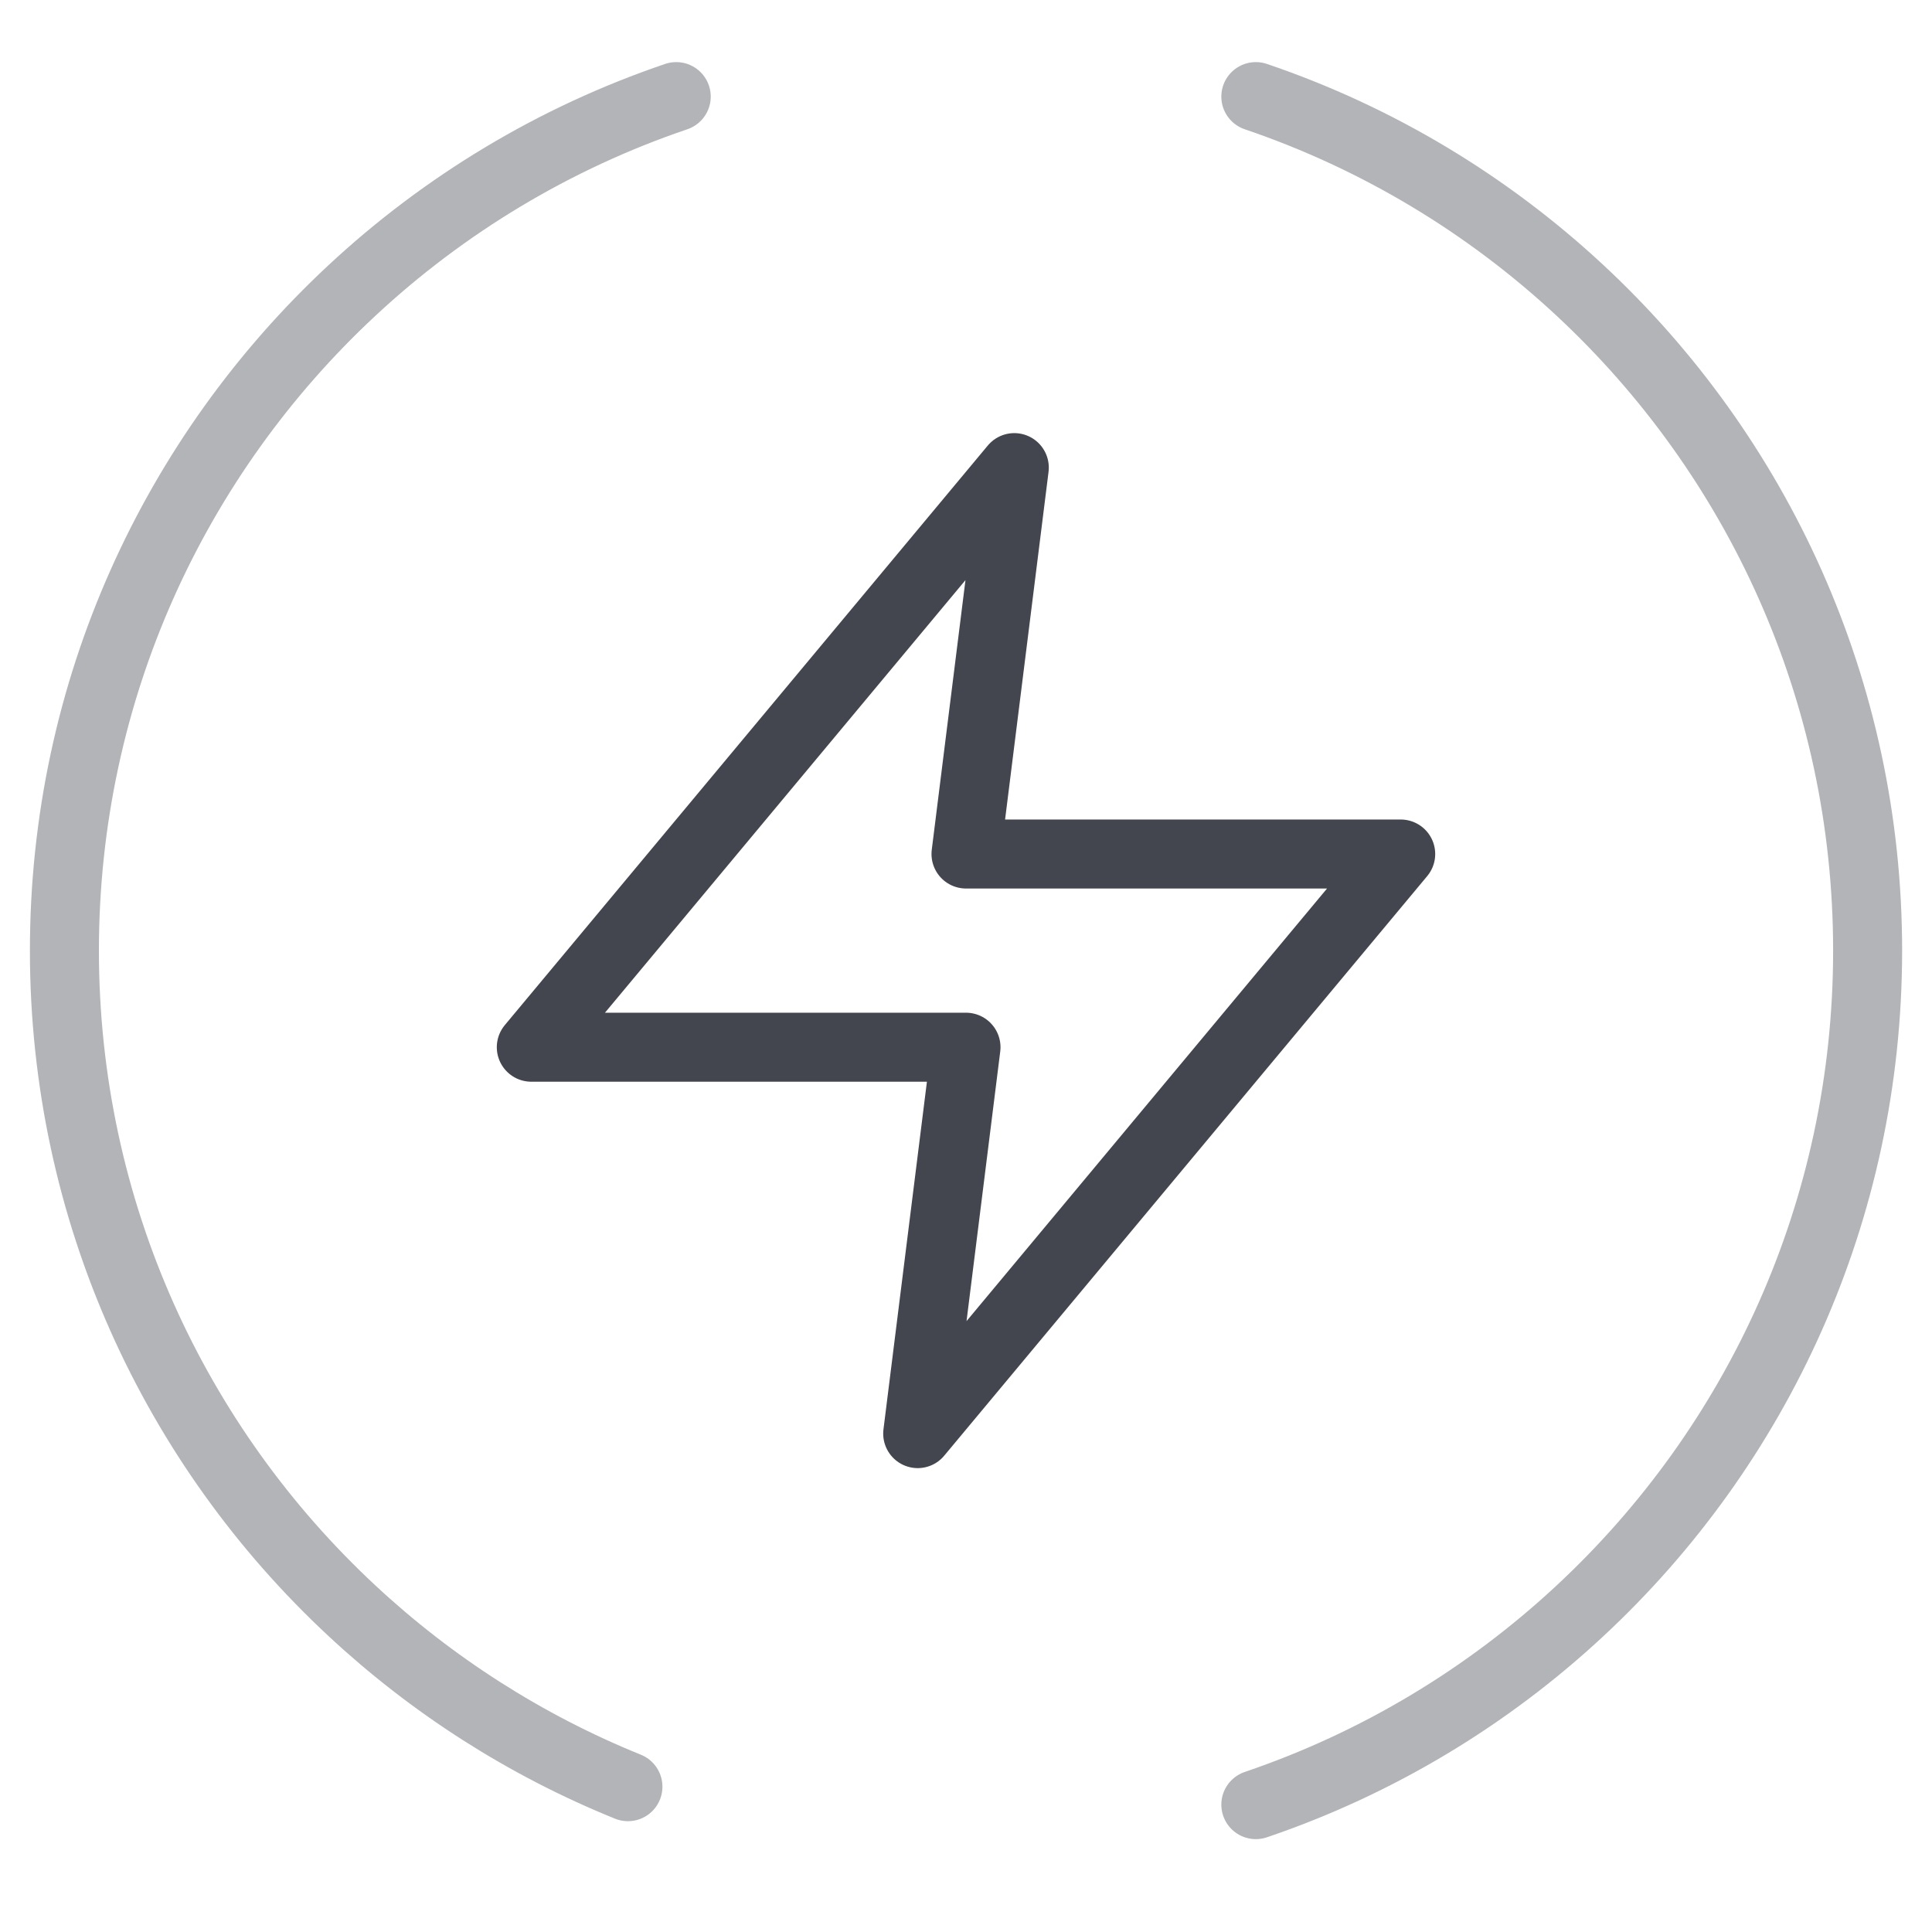<svg width="56" height="56" viewBox="0 0 56 56" fill="none" xmlns="http://www.w3.org/2000/svg">
<path d="M29.4 13.554L15.4 30.354H28L26.6 41.554L40.6 24.754H28L29.4 13.554Z" stroke="#43454F" stroke-width="2" stroke-linecap="round" stroke-linejoin="round"/>
<path opacity="0.4" d="M19.601 2.8C16.067 3.999 12.872 5.933 10.2 8.421C5.073 13.192 1.867 19.999 1.867 27.554C1.867 35.109 5.073 41.916 10.2 46.687C12.514 48.842 15.221 50.582 18.201 51.788M36.401 2.8C39.934 3.999 43.129 5.933 45.801 8.421C50.928 13.192 54.134 19.999 54.134 27.554C54.134 35.109 50.928 41.916 45.801 46.687C43.129 49.175 39.934 51.109 36.401 52.308" stroke="#43454F" stroke-width="2" stroke-linecap="round" stroke-linejoin="round"/>
</svg>
